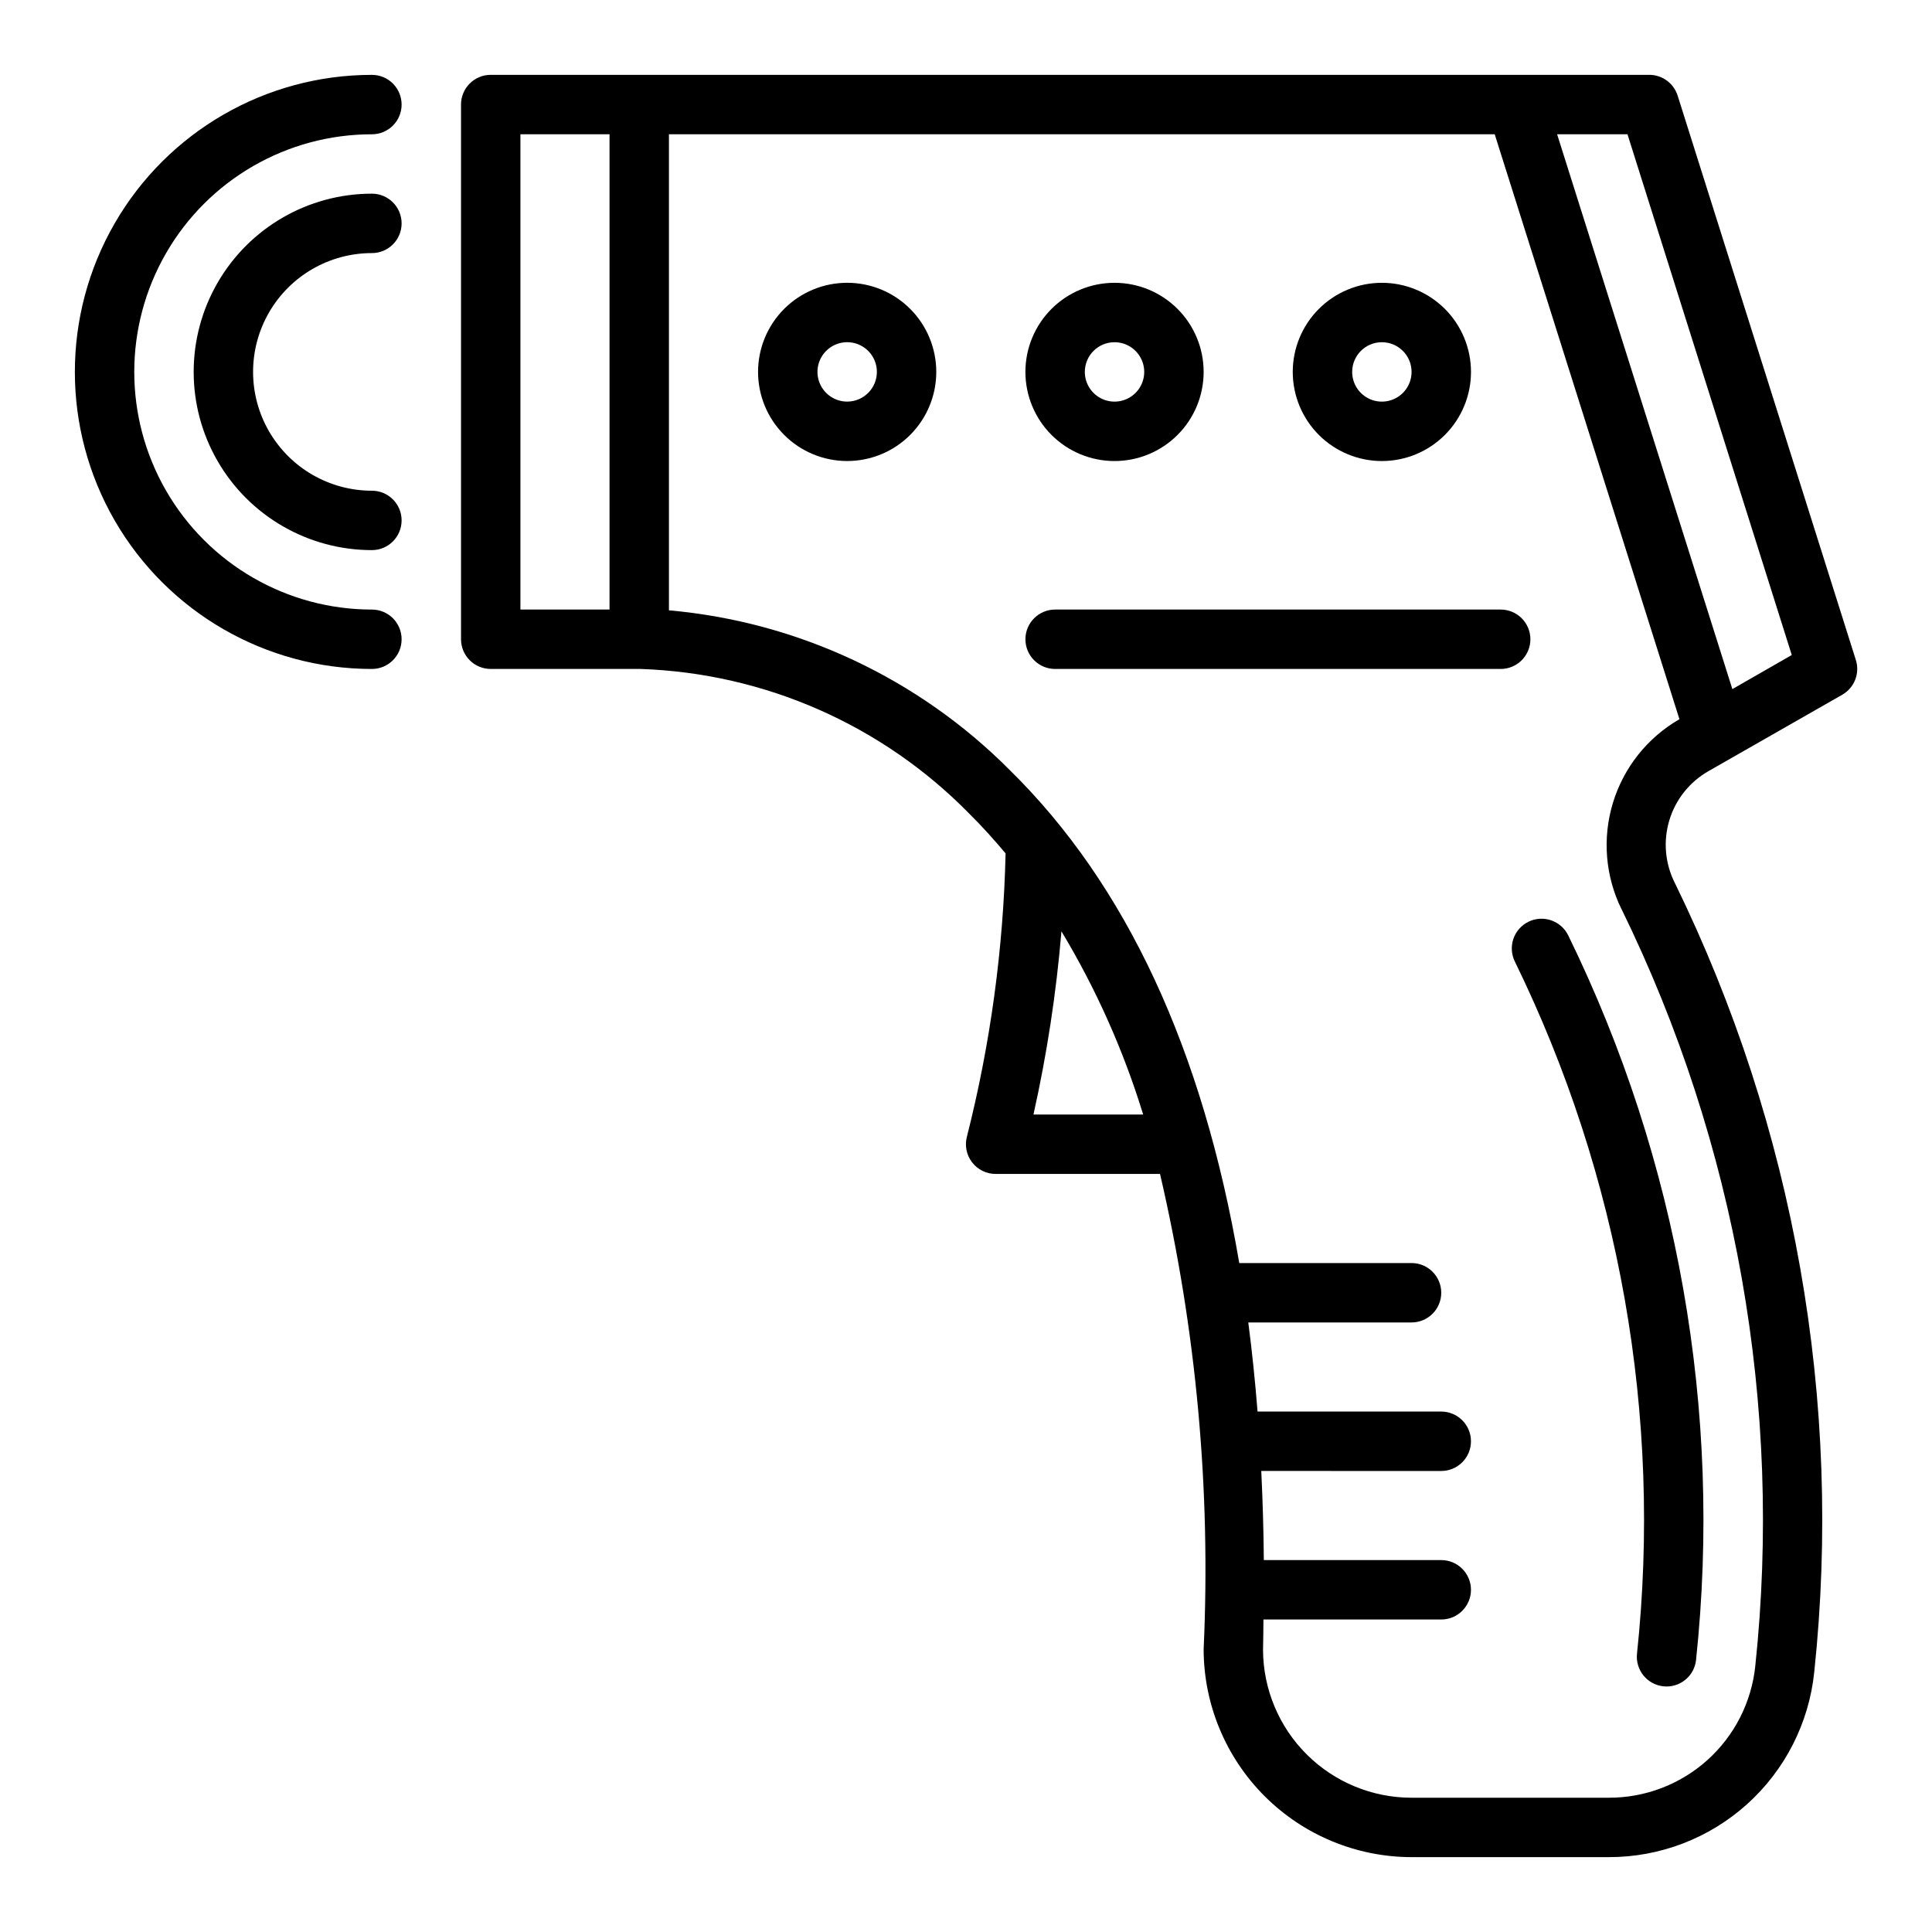 <?xml version="1.0" encoding="UTF-8"?>
<!-- Uploaded to: ICON Repo, www.iconrepo.com, Generator: ICON Repo Mixer Tools -->
<svg fill="#000000" width="800px" height="800px" version="1.1" viewBox="144 144 512 512" xmlns="http://www.w3.org/2000/svg">
 <g>
  <path d="m242.56 163.84c-28.125 0-54.113 15.004-68.176 39.363-14.059 24.355-14.059 54.363 0 78.719 14.062 24.355 40.051 39.359 68.176 39.359 4.348 0 7.871-3.523 7.871-7.871s-3.523-7.871-7.871-7.871c-22.5 0-43.289-12.004-54.539-31.488s-11.25-43.492 0-62.977c11.25-19.484 32.039-31.488 54.539-31.488 4.348 0 7.871-3.523 7.871-7.871 0-4.348-3.523-7.875-7.871-7.875z"/>
  <path d="m242.56 211.07c4.348 0 7.871-3.523 7.871-7.871 0-4.348-3.523-7.875-7.871-7.875-16.875 0-32.469 9.004-40.906 23.617-8.438 14.613-8.438 32.617 0 47.234 8.438 14.613 24.031 23.613 40.906 23.613 4.348 0 7.871-3.523 7.871-7.871 0-4.348-3.523-7.871-7.871-7.871-11.25 0-21.645-6.004-27.27-15.746-5.625-9.742-5.625-21.746 0-31.488s16.02-15.742 27.27-15.742z"/>
  <path d="m313.76 321.28c32.871 1.117 64.051 14.84 87.078 38.32 3.371 3.32 6.551 6.879 9.652 10.555v0.004c-0.582 25.309-4.016 50.473-10.234 75.012-0.645 2.367-0.145 4.902 1.348 6.852 1.496 1.949 3.809 3.09 6.266 3.082h43.547c9.609 41.258 13.5 83.637 11.559 125.95 0.016 14.609 5.828 28.613 16.16 38.945 10.328 10.328 24.332 16.141 38.941 16.16h52.254c13.539 0.023 26.605-4.977 36.668-14.039 10.062-9.059 16.402-21.531 17.793-34.996 7.578-71.773-5.215-144.23-36.914-209.07-2.621-5.148-3.156-11.109-1.496-16.645 1.66-5.535 5.391-10.219 10.418-13.07l35.426-20.23-0.004-0.004c3.215-1.836 4.715-5.668 3.598-9.199l-47.23-149.57c-1.039-3.285-4.09-5.512-7.535-5.504h-307.01c-4.348 0-7.871 3.527-7.871 7.875v141.7c0 2.086 0.828 4.09 2.305 5.566 1.477 1.477 3.477 2.305 5.566 2.305zm-31.844-141.7h23.617v125.95h-23.617zm135.96 259.78c3.574-15.996 6.051-32.215 7.418-48.547 9.164 15.242 16.438 31.543 21.656 48.547zm155.87-54.387c30.41 62.18 42.688 131.67 35.426 200.51-0.992 9.602-5.516 18.492-12.691 24.949-7.18 6.453-16.496 10.012-26.152 9.984h-52.254c-10.398 0-20.379-4.117-27.754-11.449-7.375-7.332-11.547-17.289-11.605-27.688 0.078-2.738 0.07-5.383 0.109-8.094h47.121c4.348 0 7.875-3.523 7.875-7.871s-3.527-7.875-7.875-7.875h-47.02c-0.062-8.062-0.309-15.918-0.676-23.617l47.695 0.004c4.348 0 7.875-3.527 7.875-7.875 0-4.348-3.527-7.871-7.875-7.871h-48.68c-0.641-8.086-1.457-15.961-2.457-23.617h43.266c4.348 0 7.871-3.523 7.871-7.871s-3.523-7.871-7.871-7.871h-45.656c-9.637-56.496-29.914-100.3-60.859-130.68-24.172-24.293-56.148-39.27-90.285-42.297v-126.16h218.84l48.957 155.02-0.117 0.062h-0.004c-8.434 4.898-14.699 12.812-17.523 22.152-2.828 9.336-2.004 19.398 2.301 28.152zm29.348-58.355-46.445-147.04h18.648l43.539 138.01z"/>
  <path d="m368.51 218.94c-6.266 0-12.273 2.488-16.699 6.918-4.43 4.43-6.918 10.434-6.918 16.699 0 6.262 2.488 12.27 6.918 16.699 4.426 4.43 10.434 6.918 16.699 6.918 6.262 0 12.27-2.488 16.699-6.918 4.426-4.43 6.914-10.438 6.914-16.699 0-6.266-2.488-12.27-6.914-16.699-4.43-4.43-10.438-6.918-16.699-6.918zm0 31.488c-3.184 0-6.055-1.918-7.273-4.859-1.219-2.941-0.547-6.328 1.707-8.578 2.25-2.25 5.637-2.926 8.578-1.707 2.941 1.219 4.859 4.09 4.859 7.273 0 2.086-0.828 4.09-2.305 5.566s-3.481 2.305-5.566 2.305z"/>
  <path d="m439.36 266.18c6.262 0 12.27-2.488 16.699-6.918 4.43-4.43 6.918-10.438 6.918-16.699 0-6.266-2.488-12.27-6.918-16.699-4.43-4.43-10.438-6.918-16.699-6.918-6.266 0-12.27 2.488-16.699 6.918-4.43 4.43-6.918 10.434-6.918 16.699 0 6.262 2.488 12.27 6.918 16.699 4.43 4.43 10.434 6.918 16.699 6.918zm0-31.488c3.184 0 6.055 1.918 7.273 4.859s0.543 6.324-1.707 8.578c-2.254 2.25-5.637 2.926-8.578 1.707s-4.859-4.09-4.859-7.273c0-4.348 3.523-7.871 7.871-7.871z"/>
  <path d="m510.21 266.18c6.262 0 12.27-2.488 16.699-6.918 4.43-4.43 6.918-10.438 6.918-16.699 0-6.266-2.488-12.27-6.918-16.699s-10.438-6.918-16.699-6.918-12.27 2.488-16.699 6.918c-4.43 4.43-6.918 10.434-6.918 16.699 0 6.262 2.488 12.27 6.918 16.699 4.43 4.43 10.438 6.918 16.699 6.918zm0-31.488c3.184 0 6.055 1.918 7.273 4.859s0.543 6.324-1.707 8.578c-2.25 2.25-5.637 2.926-8.578 1.707-2.941-1.219-4.859-4.09-4.859-7.273 0-4.348 3.523-7.871 7.871-7.871z"/>
  <path d="m549.57 313.41c0-2.086-0.828-4.09-2.305-5.566-1.477-1.477-3.481-2.305-5.566-2.305h-118.08c-4.348 0-7.871 3.523-7.871 7.871s3.523 7.871 7.871 7.871h118.08c2.086 0 4.09-0.828 5.566-2.305 1.477-1.477 2.305-3.481 2.305-5.566z"/>
  <path d="m549.05 388.28c-1.875 0.918-3.309 2.543-3.984 4.519-0.676 1.977-0.539 4.137 0.379 6.012 27.812 56.883 39.035 120.45 32.379 183.42-0.223 2.078 0.391 4.156 1.703 5.781s3.219 2.66 5.293 2.879c0.277 0.031 0.559 0.047 0.836 0.047 4.023-0.004 7.394-3.043 7.816-7.043 6.977-65.891-4.754-132.41-33.848-191.95-0.91-1.895-2.535-3.352-4.523-4.039-1.984-0.691-4.164-0.555-6.051 0.371z"/>
 </g>
</svg>